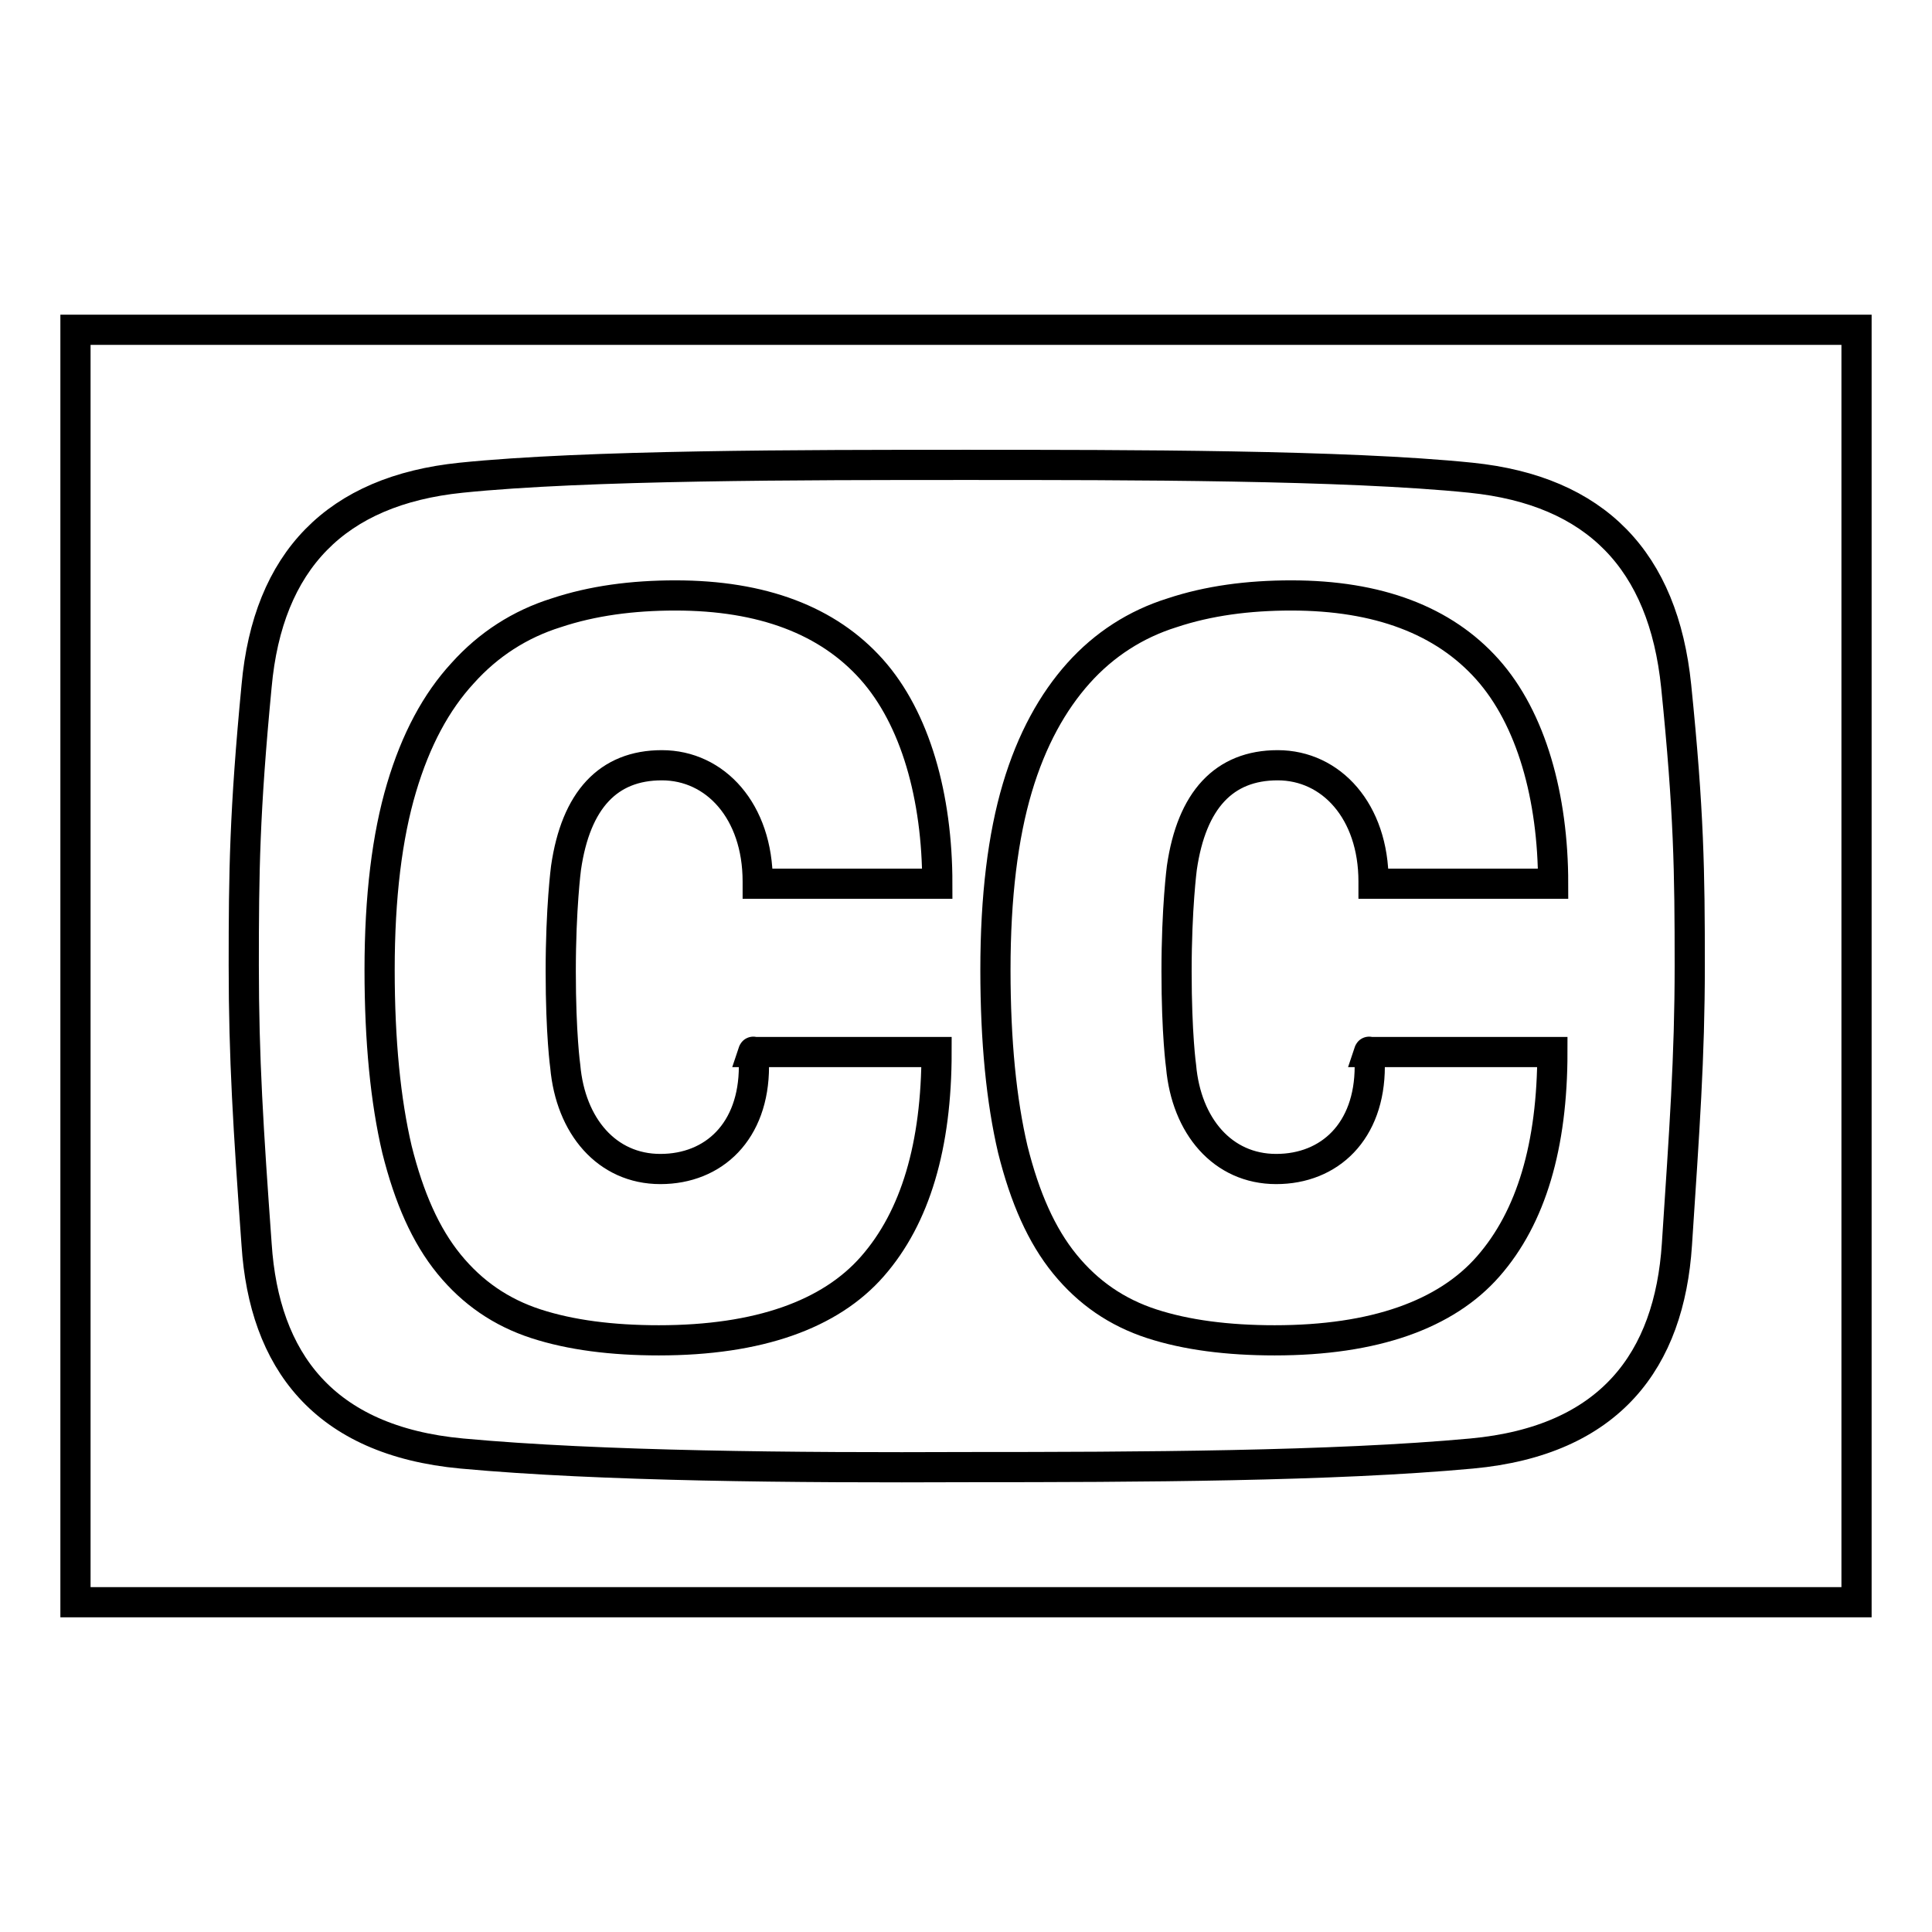 <?xml version="1.0" encoding="utf-8"?>
<!-- Svg Vector Icons : http://www.onlinewebfonts.com/icon -->
<!DOCTYPE svg PUBLIC "-//W3C//DTD SVG 1.1//EN" "http://www.w3.org/Graphics/SVG/1.1/DTD/svg11.dtd">
<svg version="1.1" xmlns="http://www.w3.org/2000/svg" xmlns:xlink="http://www.w3.org/1999/xlink" x="0px" y="0px" viewBox="0 0 256 256" enable-background="new 0 0 256 256" xml:space="preserve">
<g> <path stroke-width="4" fill-opacity="0" stroke="#000000"  d="M10,43.7v168.6h236V43.7H10z M223.9,127.9c0,12.3-0.7,21.7-1.7,37c-1,15.3-8.8,26-27.2,27.7 c-18.4,1.7-44.1,1.8-66.9,1.8c-22.6,0.1-48.5-0.1-66.9-1.8c-18.4-1.7-26.2-12.4-27.2-27.7c-1.1-15.3-1.7-24.7-1.7-37 s0.1-20.3,1.7-37C35.5,74.3,44.5,65,61.1,63.3c16.6-1.7,45.3-1.7,66.9-1.7c21.6,0,50.3,0,66.9,1.7c16.6,1.7,25.5,11,27.2,27.6 C223.8,107.6,223.9,115.6,223.9,127.9z"/> <path stroke-width="4" fill-opacity="0" stroke="#000000"  d="M181.5,140.9v0.4c0,8.6-5.3,13.6-12.4,13.6c-7.1,0-11.9-5.7-12.6-13.6c0,0-0.6-4.2-0.6-12.6 c0-8.4,0.7-13.7,0.7-13.7c1.3-9,5.6-13.6,12.7-13.6c7.1,0,12.7,6.1,12.7,15.4v0.3h23.8c0-11.5-2.9-21.9-8.7-28.4 c-5.8-6.5-14.5-9.8-26-9.8c-5.7,0-11,0.7-15.8,2.3c-4.8,1.5-9,4.2-12.4,8s-6.2,8.8-8.1,15.2c-1.9,6.4-2.9,14.4-2.9,24.1 c0,9.5,0.8,17.4,2.3,23.8c1.6,6.4,3.8,11.4,6.9,15.2c3.1,3.8,6.9,6.4,11.5,7.9c4.6,1.5,10.1,2.2,16.3,2.2c13.2,0,22.7-3.4,28.3-9.8 c5.7-6.5,8.5-16,8.5-28.4h-24.3C181.5,139.1,181.5,140.4,181.5,140.9z M99.9,140.9v0.4c0,8.6-5.3,13.6-12.4,13.6 s-11.9-5.7-12.6-13.6c0,0-0.6-4.2-0.6-12.6c0-8.4,0.7-13.7,0.7-13.7c1.3-9,5.6-13.6,12.7-13.6c7.1,0,12.7,6.1,12.7,15.4v0.3h23.8 c0-11.5-2.9-21.9-8.7-28.4c-5.8-6.5-14.5-9.8-26-9.8c-5.7,0-11,0.7-15.8,2.3c-4.8,1.5-9,4.2-12.4,8c-3.5,3.8-6.2,8.8-8.1,15.2 c-1.9,6.4-2.9,14.4-2.9,24.1c0,9.5,0.8,17.4,2.3,23.8c1.6,6.4,3.8,11.4,6.9,15.2c3.1,3.8,6.9,6.4,11.5,7.9 c4.6,1.5,10.1,2.2,16.3,2.2c13.2,0,22.7-3.4,28.3-9.8c5.7-6.5,8.5-16,8.5-28.4H99.8C99.9,139.1,99.9,140.4,99.9,140.9z"/></g>
</svg>